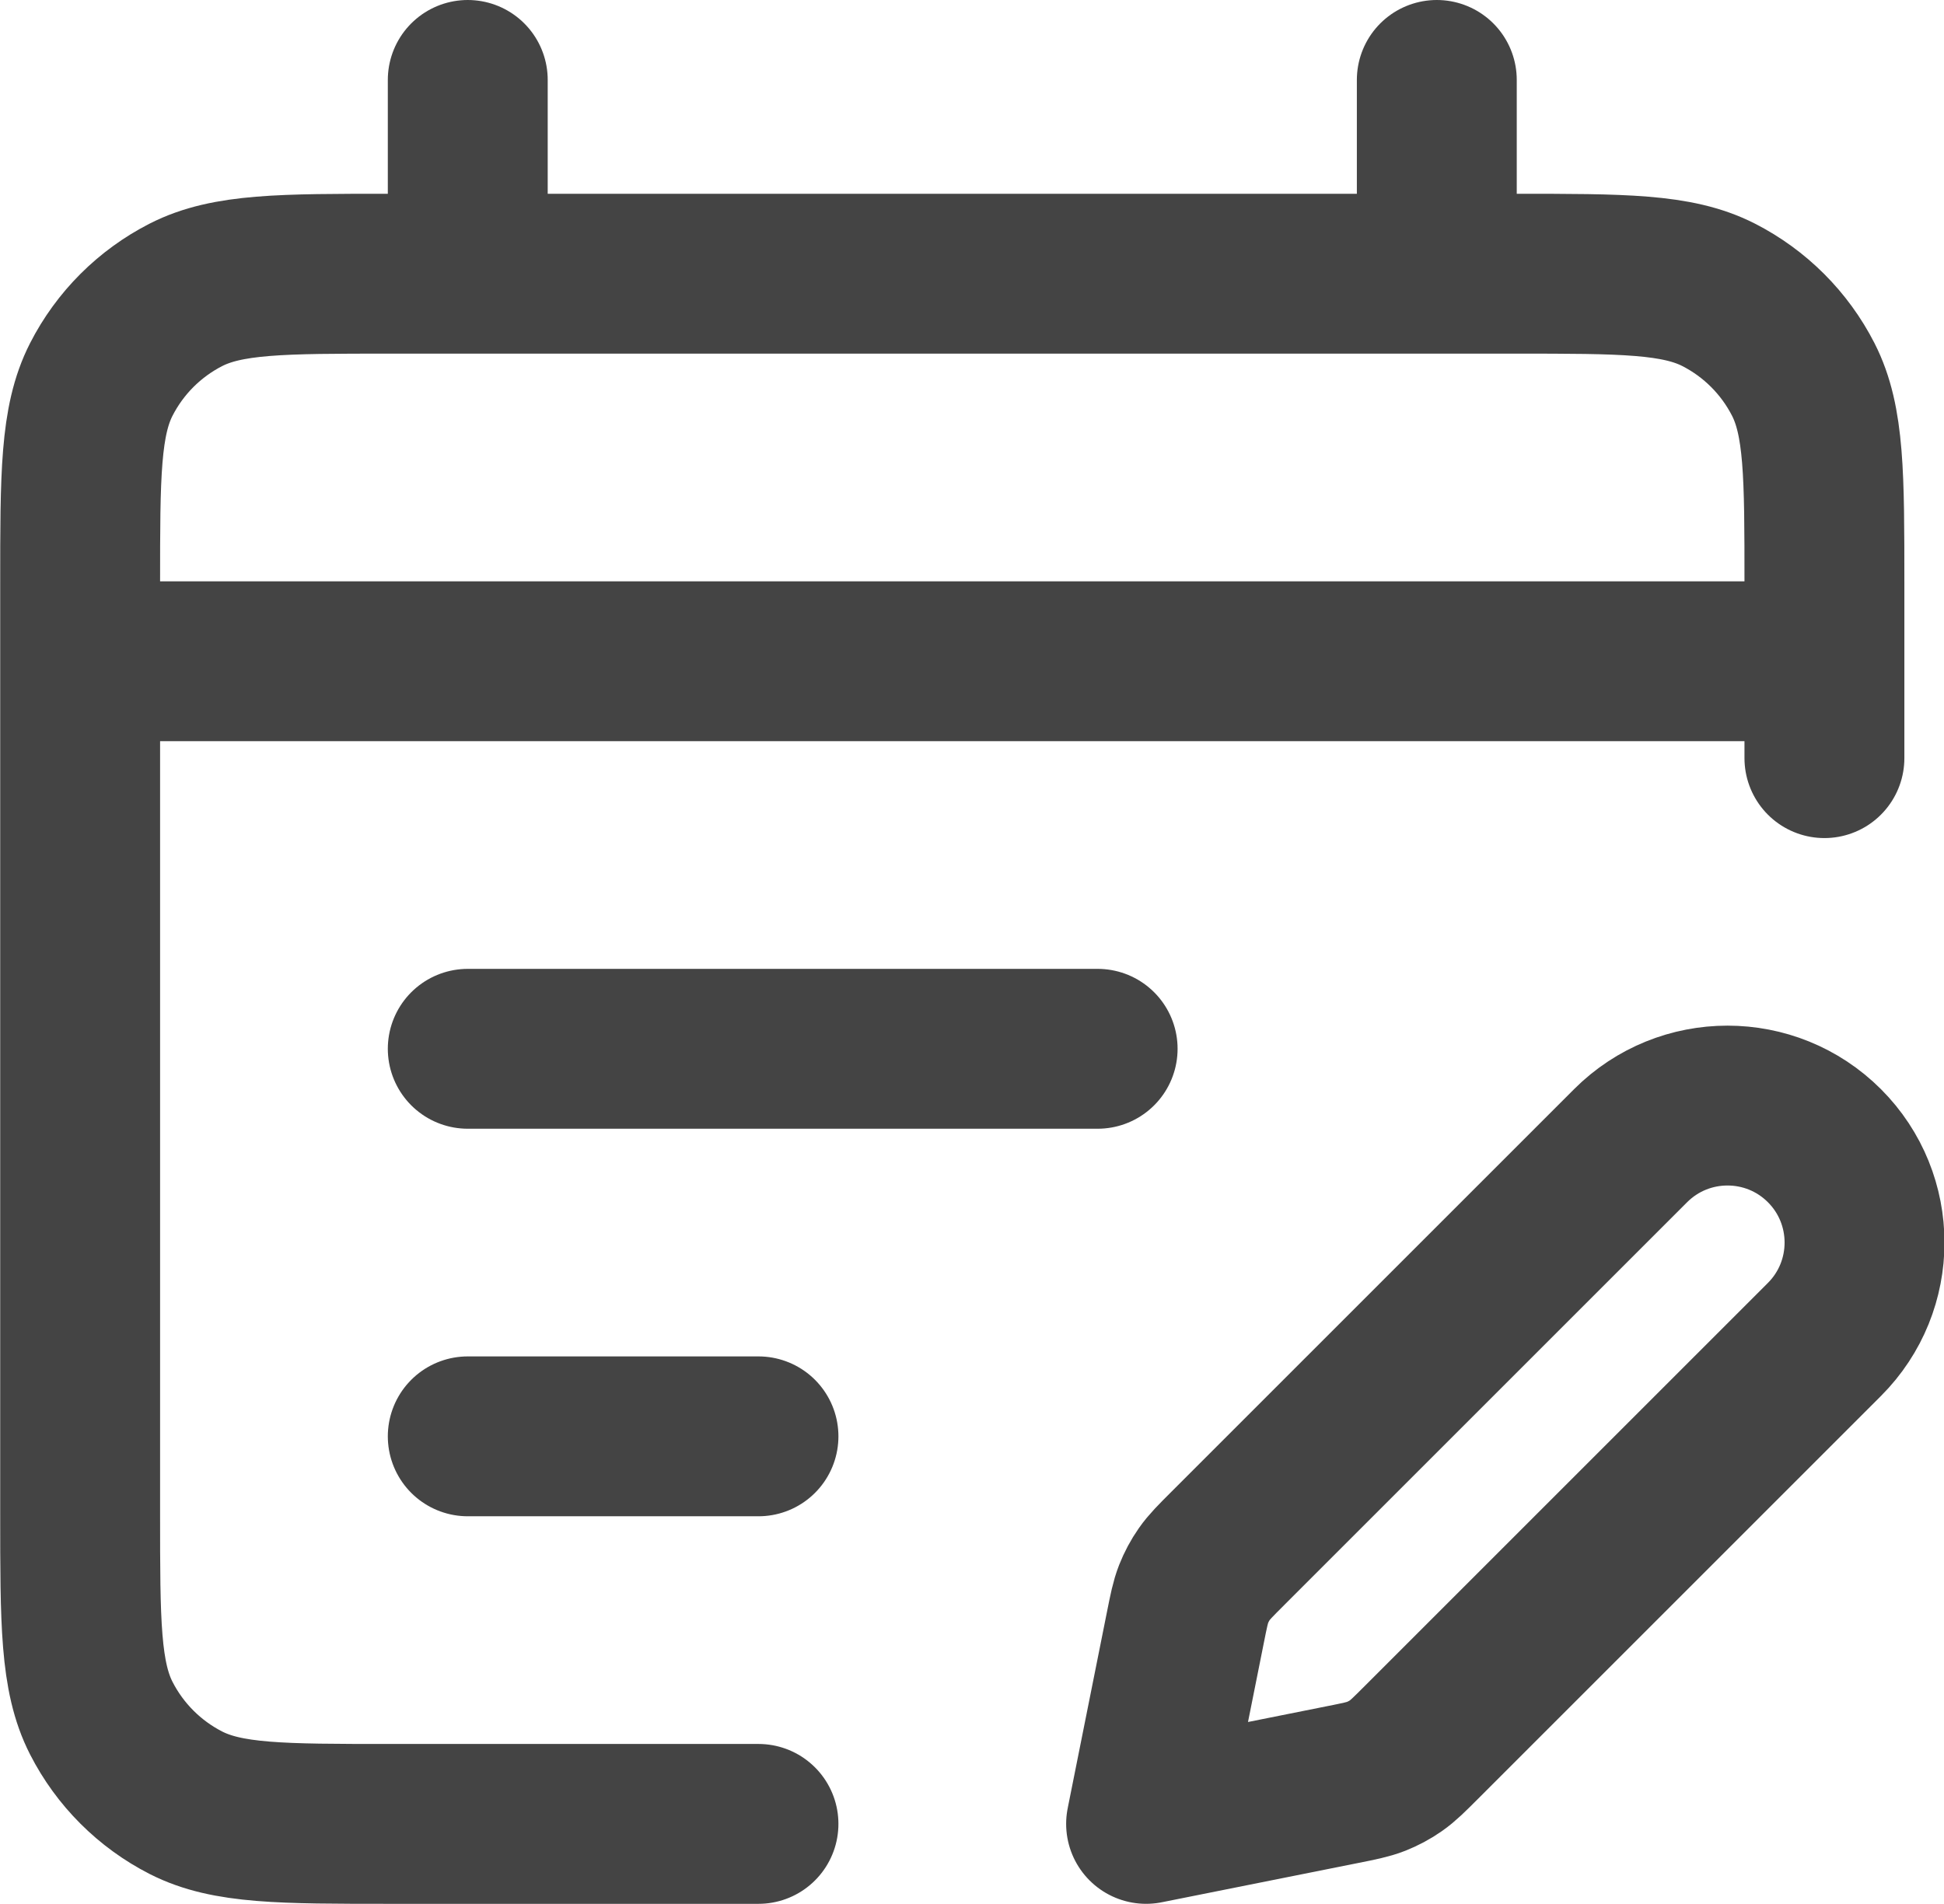 <svg fill="none" height="655.053" viewBox="0 0 20.061 19.652" width="668.688" xmlns="http://www.w3.org/2000/svg"><path d="m7.827 18.825h-3.8c-1.12 0-1.68 0-2.108-.218-.376-.192-.682-.498-.874-.874-.218-.428-.218-.988-.218-2.108v-9.6c0-1.12 0-1.68.218-2.108.192-.376.498-.682.874-.874.428-.218.988-.218 2.108-.218h11.6c1.12 0 1.68 0 2.108.218.376.192.682.498.874.874.218.428.218.988.218 2.108v1.8m-14-7v2m10-2v2m-14 4h18m-7.5 4-6.5-0m3 4-3-0m7 4 2.025-.405c.176-.035.265-.053.347-.085.073-.029.143-.066.207-.111.073-.051.136-.114.264-.242l4.157-4.157c.552-.552.552-1.448 0-2s-1.448-.552-2 0l-4.157 4.157c-.127.127-.191.191-.242.264-.045.064-.082.134-.111.207-.032.082-.05.171-.085.347z" stroke="#444" stroke-linecap="round" stroke-linejoin="round" stroke-width="1.65"/></svg>